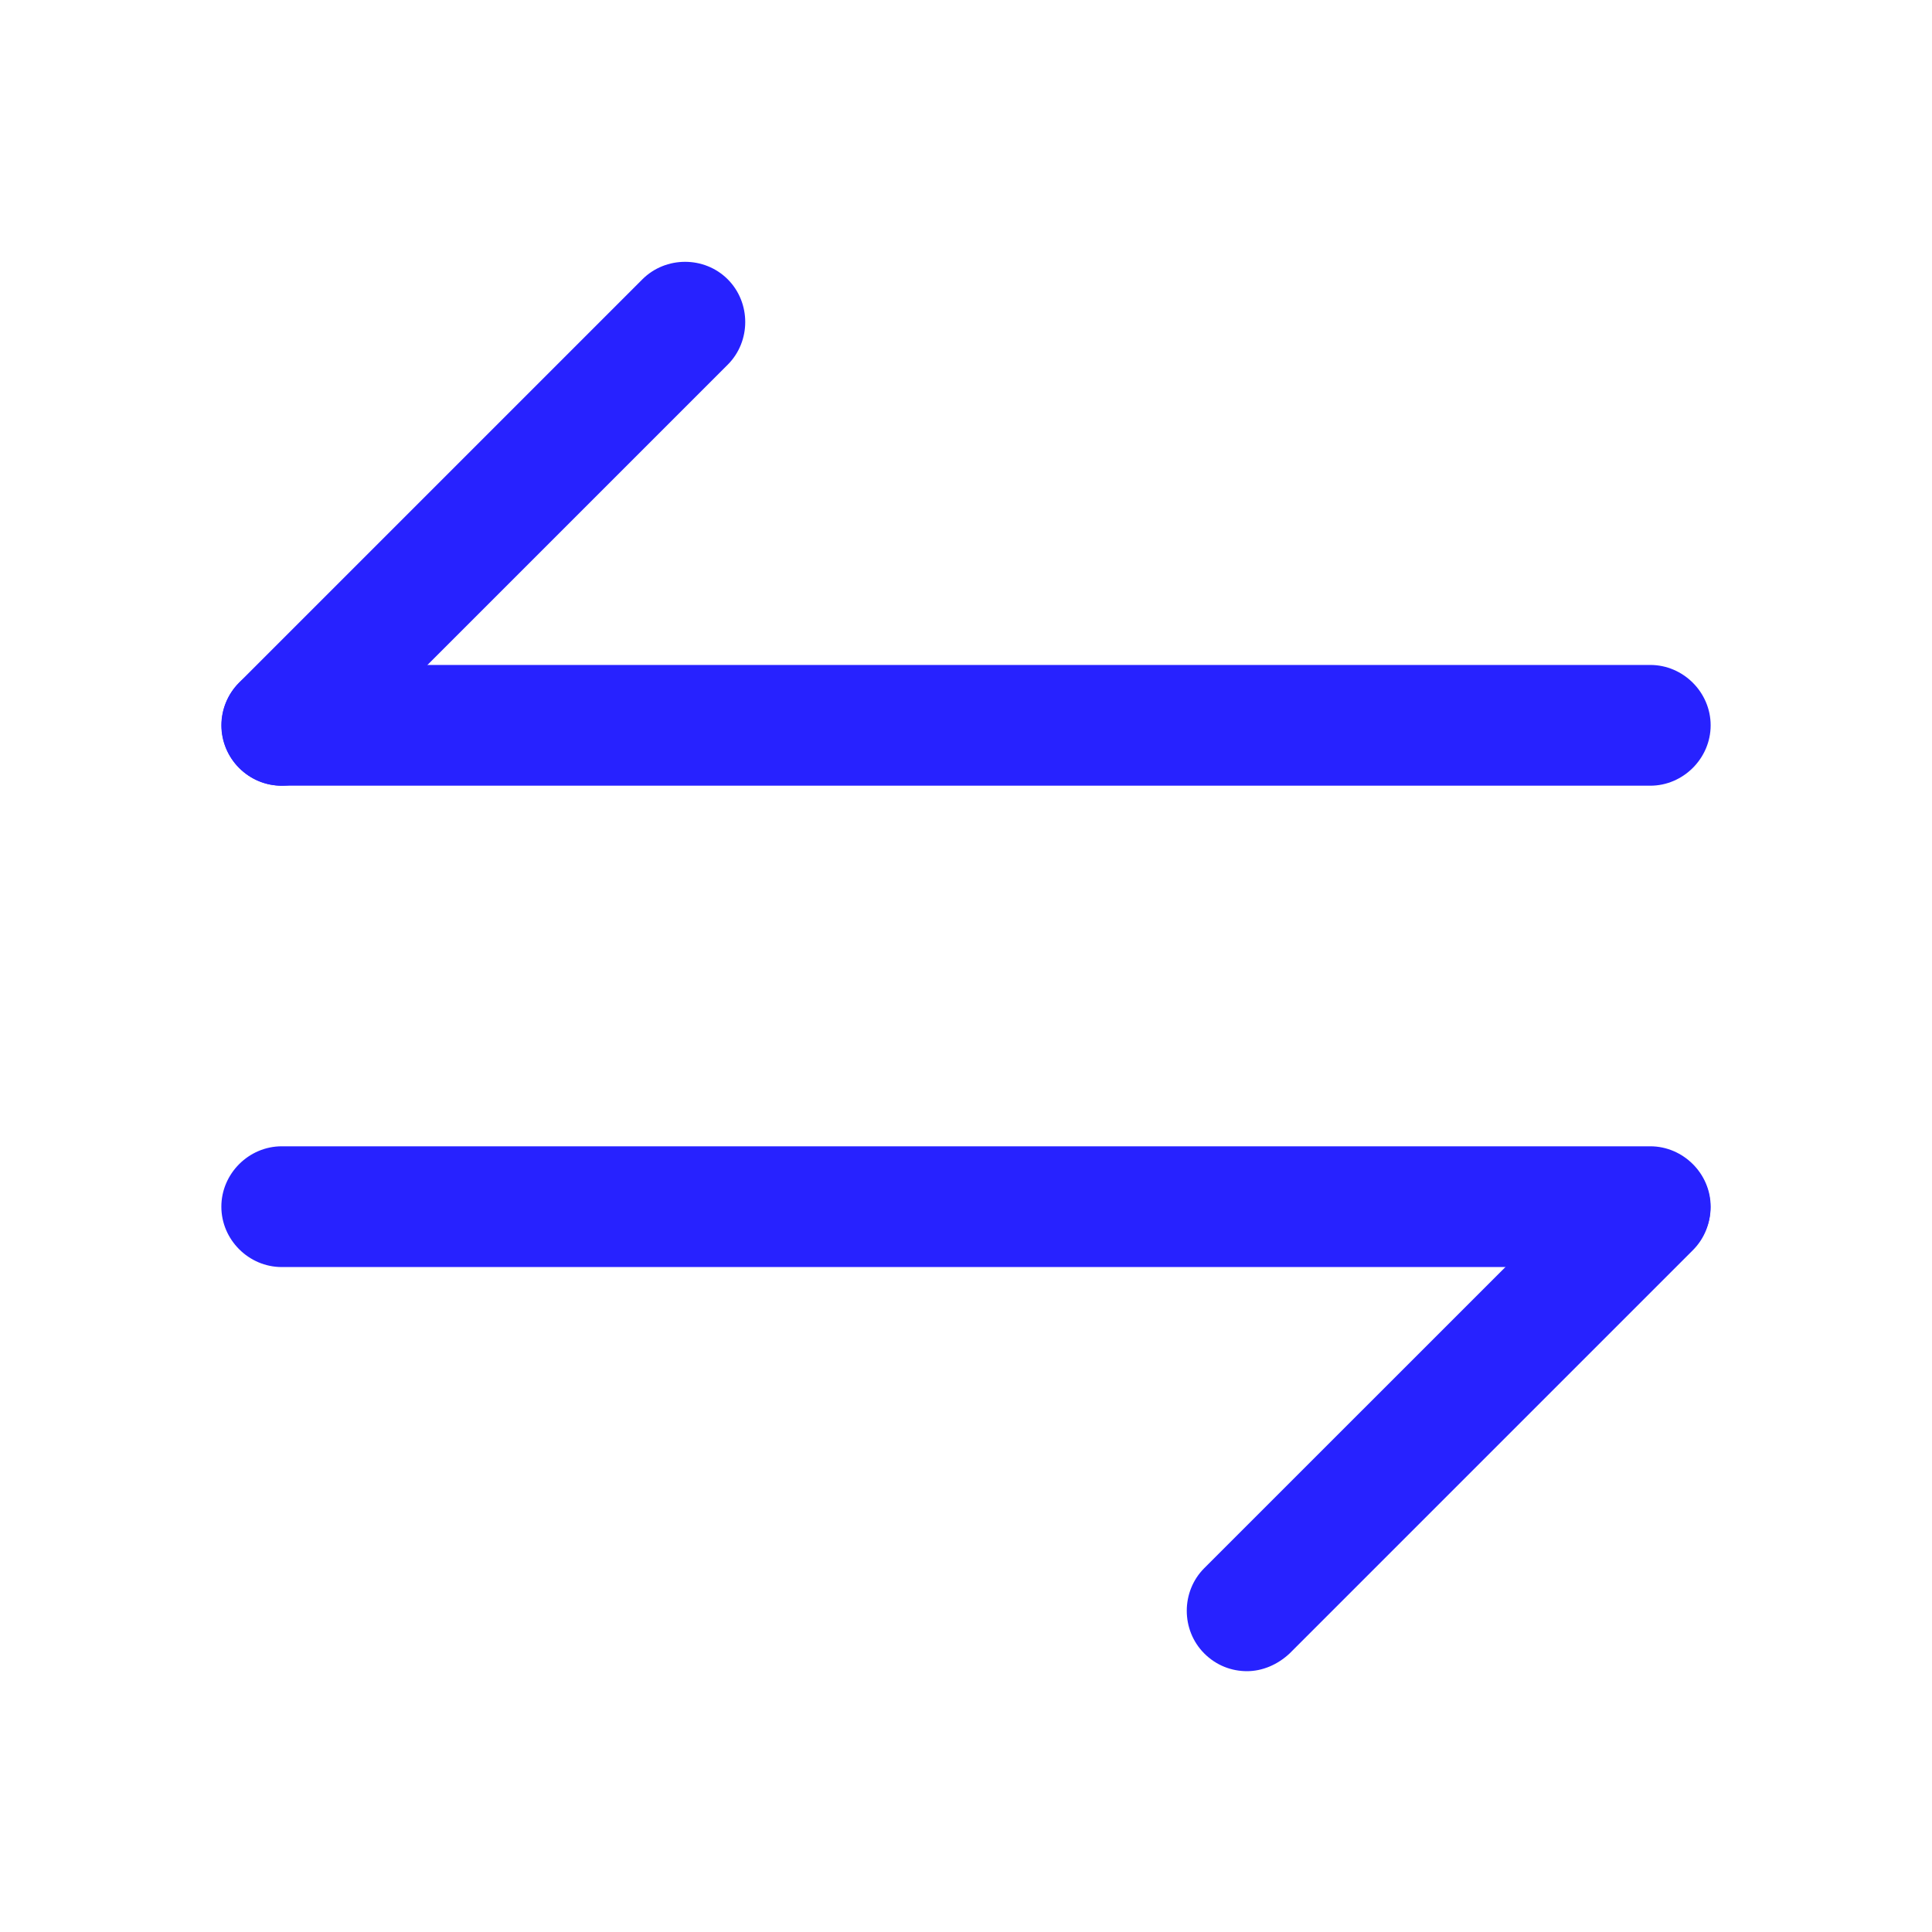 <svg width="28" height="28" viewBox="0 0 28 28" fill="none" xmlns="http://www.w3.org/2000/svg">
<path d="M18.072 24.22C17.85 24.22 17.628 24.138 17.453 23.963C17.115 23.625 17.115 23.065 17.453 22.727L23.299 16.882C23.637 16.543 24.197 16.543 24.535 16.882C24.873 17.22 24.873 17.78 24.535 18.118L18.69 23.963C18.515 24.127 18.294 24.22 18.072 24.22Z" fill="#2722FF"/>
<path d="M23.917 18.363H4.083C3.605 18.363 3.208 17.967 3.208 17.488C3.208 17.01 3.605 16.613 4.083 16.613H23.917C24.395 16.613 24.792 17.01 24.792 17.488C24.792 17.967 24.395 18.363 23.917 18.363Z" fill="#2722FF"/>
<path d="M4.084 11.387C3.862 11.387 3.64 11.305 3.465 11.13C3.127 10.792 3.127 10.232 3.465 9.893L9.31 4.048C9.649 3.71 10.209 3.71 10.547 4.048C10.885 4.387 10.885 4.947 10.547 5.285L4.702 11.13C4.539 11.293 4.305 11.387 4.084 11.387Z" fill="#2722FF"/>
<path d="M23.917 11.387H4.083C3.605 11.387 3.208 10.99 3.208 10.512C3.208 10.033 3.605 9.637 4.083 9.637H23.917C24.395 9.637 24.792 10.033 24.792 10.512C24.792 10.99 24.395 11.387 23.917 11.387Z" fill="#2722FF"/>
</svg>
